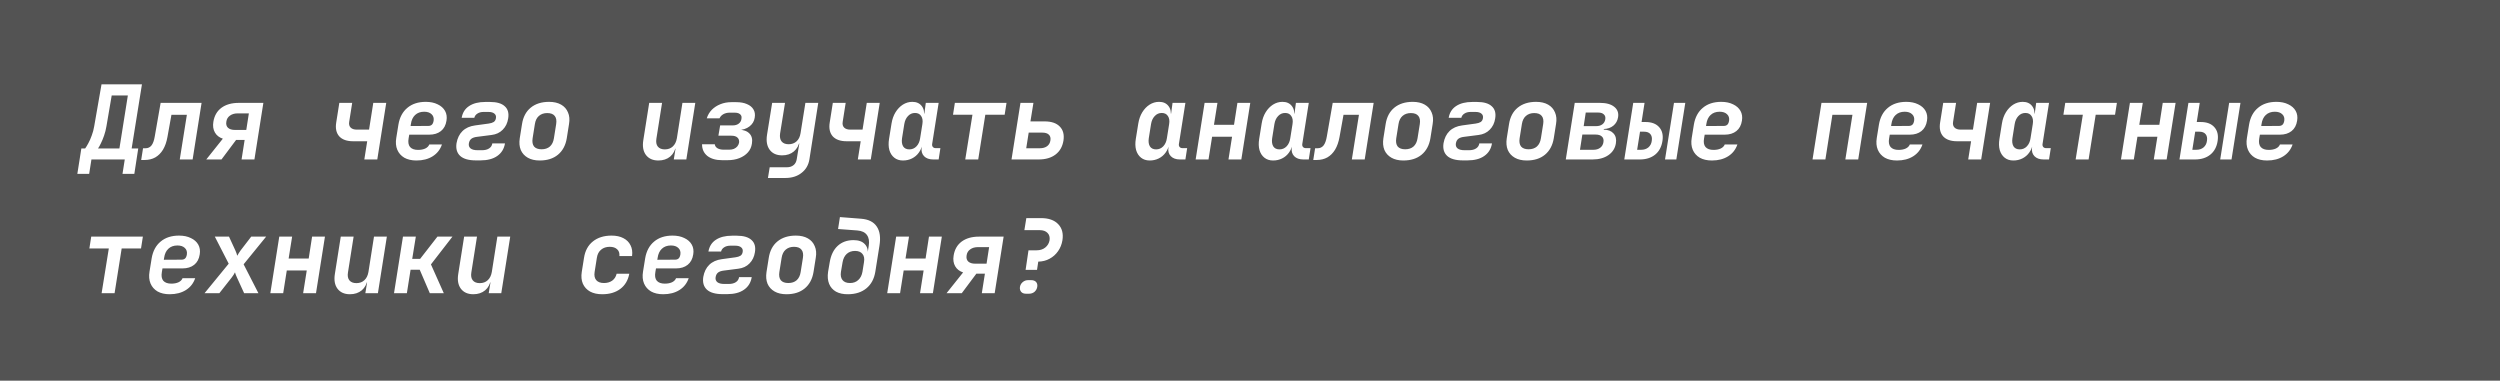 <?xml version="1.0" encoding="UTF-8"?> <svg xmlns="http://www.w3.org/2000/svg" width="243" height="37" viewBox="0 0 243 37" fill="none"><rect width="243" height="37" fill="#535353"></rect><path d="M7.517 16.9L7.907 14.43H8.277C8.371 14.303 8.474 14.133 8.587 13.92C8.707 13.7 8.817 13.45 8.917 13.17C9.024 12.89 9.104 12.59 9.157 12.27L9.867 8.2H13.797L12.797 14.43H13.437L13.057 16.9H11.907L12.127 15.5H8.887L8.667 16.9H7.517ZM9.527 14.43H11.607L12.427 9.28H10.857L10.347 12.27C10.294 12.59 10.217 12.893 10.117 13.18C10.017 13.467 9.914 13.717 9.807 13.93C9.707 14.143 9.614 14.31 9.527 14.43ZM13.723 15.55L13.903 14.41H14.153C14.387 14.41 14.577 14.32 14.723 14.14C14.87 13.953 14.977 13.66 15.043 13.26L15.613 10H19.593L18.723 15.5H17.473L18.163 11.16H16.663L16.273 13.33C16.187 13.81 16.043 14.217 15.843 14.55C15.643 14.877 15.393 15.127 15.093 15.3C14.793 15.467 14.447 15.55 14.053 15.55H13.723ZM20.049 15.5L21.66 13.48C21.313 13.367 21.056 13.167 20.89 12.88C20.723 12.587 20.673 12.24 20.739 11.84C20.833 11.253 21.093 10.8 21.52 10.48C21.953 10.16 22.516 10 23.209 10H25.599L24.73 15.5H23.48L23.779 13.6H22.95L21.529 15.5H20.049ZM22.84 12.63H23.939L24.189 11.02H23.099C22.799 11.02 22.549 11.093 22.349 11.24C22.149 11.38 22.033 11.577 22 11.83C21.959 12.083 22.013 12.28 22.16 12.42C22.313 12.56 22.54 12.63 22.84 12.63ZM35.412 15.5L35.692 13.73C35.632 13.73 35.522 13.73 35.362 13.73C35.208 13.73 35.038 13.73 34.852 13.73C34.665 13.73 34.488 13.73 34.322 13.73C33.715 13.73 33.265 13.57 32.972 13.25C32.685 12.923 32.588 12.473 32.682 11.9L32.982 10H34.232L33.942 11.84C33.902 12.08 33.948 12.267 34.082 12.4C34.215 12.533 34.418 12.6 34.692 12.6C34.832 12.6 34.982 12.6 35.142 12.6C35.308 12.6 35.458 12.6 35.592 12.6C35.725 12.6 35.818 12.6 35.872 12.6L36.282 10H37.542L36.672 15.5H35.412ZM40.478 15.6C40.011 15.6 39.618 15.51 39.298 15.33C38.984 15.143 38.758 14.887 38.618 14.56C38.478 14.227 38.444 13.84 38.518 13.4L38.728 12.1C38.848 11.4 39.138 10.86 39.598 10.48C40.058 10.093 40.654 9.9 41.388 9.9C41.834 9.9 42.218 9.98 42.538 10.14C42.864 10.293 43.104 10.507 43.258 10.78C43.411 11.053 43.458 11.37 43.398 11.73C43.331 12.17 43.151 12.507 42.858 12.74C42.564 12.973 42.184 13.09 41.718 13.09H39.778L39.718 13.44C39.651 13.813 39.698 14.097 39.858 14.29C40.024 14.477 40.284 14.57 40.638 14.57C40.904 14.57 41.134 14.527 41.328 14.44C41.528 14.347 41.661 14.213 41.728 14.04H42.958C42.791 14.533 42.491 14.917 42.058 15.19C41.624 15.463 41.098 15.6 40.478 15.6ZM39.908 12.25L41.638 12.24C41.771 12.24 41.881 12.203 41.968 12.13C42.054 12.057 42.114 11.927 42.148 11.74C42.188 11.473 42.121 11.26 41.948 11.1C41.781 10.94 41.541 10.86 41.228 10.86C40.868 10.86 40.574 10.967 40.348 11.18C40.128 11.387 39.991 11.68 39.938 12.06L39.908 12.25ZM46.694 15.59H46.254C45.56 15.59 45.054 15.447 44.734 15.16C44.414 14.867 44.294 14.453 44.374 13.92C44.461 13.427 44.654 13.033 44.954 12.74C45.261 12.44 45.67 12.257 46.184 12.19L47.504 12.01C47.704 11.983 47.864 11.933 47.984 11.86C48.104 11.78 48.177 11.657 48.204 11.49C48.237 11.303 48.191 11.157 48.064 11.05C47.937 10.937 47.74 10.88 47.474 10.88H47.014C46.767 10.88 46.564 10.933 46.404 11.04C46.244 11.14 46.144 11.277 46.104 11.45H44.874C44.961 10.95 45.2 10.57 45.594 10.31C45.994 10.043 46.52 9.91 47.174 9.91H47.634C48.287 9.91 48.764 10.05 49.064 10.33C49.37 10.603 49.48 11 49.394 11.52C49.327 11.96 49.151 12.323 48.864 12.61C48.584 12.897 48.221 13.067 47.774 13.12L46.374 13.3C46.134 13.327 45.947 13.39 45.814 13.49C45.687 13.59 45.607 13.74 45.574 13.94C45.541 14.147 45.597 14.31 45.744 14.43C45.891 14.543 46.114 14.6 46.414 14.6H46.854C47.134 14.6 47.361 14.543 47.534 14.43C47.714 14.317 47.821 14.153 47.854 13.94H49.084C48.997 14.467 48.747 14.873 48.334 15.16C47.927 15.447 47.38 15.59 46.694 15.59ZM52.46 15.6C52 15.6 51.613 15.51 51.3 15.33C50.987 15.15 50.76 14.9 50.62 14.58C50.487 14.253 50.453 13.873 50.52 13.44L50.74 12.06C50.847 11.373 51.127 10.843 51.58 10.47C52.04 10.09 52.637 9.9 53.37 9.9C53.837 9.9 54.227 9.99 54.54 10.17C54.853 10.35 55.077 10.603 55.21 10.93C55.35 11.25 55.383 11.623 55.31 12.05L55.09 13.44C54.977 14.127 54.69 14.66 54.23 15.04C53.777 15.413 53.187 15.6 52.46 15.6ZM52.64 14.51C52.973 14.51 53.243 14.42 53.45 14.24C53.657 14.053 53.787 13.787 53.84 13.44L54.06 12.06C54.113 11.713 54.067 11.45 53.92 11.27C53.773 11.083 53.53 10.99 53.19 10.99C52.863 10.99 52.593 11.083 52.38 11.27C52.173 11.45 52.043 11.713 51.99 12.06L51.77 13.44C51.717 13.787 51.763 14.053 51.91 14.24C52.063 14.42 52.307 14.51 52.64 14.51ZM63.992 15.6C63.459 15.6 63.055 15.42 62.782 15.06C62.515 14.7 62.432 14.217 62.532 13.61L63.102 10H64.352L63.802 13.48C63.749 13.813 63.795 14.07 63.942 14.25C64.089 14.43 64.315 14.52 64.622 14.52C64.935 14.52 65.192 14.427 65.392 14.24C65.599 14.053 65.732 13.787 65.792 13.44L66.332 10H67.582L66.712 15.5H65.492L65.662 14.45H65.322L65.702 14.16C65.635 14.607 65.449 14.96 65.142 15.22C64.835 15.473 64.452 15.6 63.992 15.6ZM70.188 15.57C69.588 15.57 69.112 15.433 68.758 15.16C68.412 14.88 68.238 14.5 68.238 14.02H69.478C69.492 14.18 69.578 14.31 69.738 14.41C69.898 14.503 70.102 14.55 70.348 14.55H70.878C71.052 14.55 71.205 14.523 71.338 14.47C71.472 14.41 71.582 14.33 71.668 14.23C71.755 14.123 71.811 14.003 71.838 13.87C71.865 13.657 71.811 13.49 71.678 13.37C71.552 13.25 71.355 13.19 71.088 13.19H69.828L69.998 12.19H71.208C71.455 12.19 71.651 12.133 71.798 12.02C71.951 11.907 72.041 11.753 72.068 11.56C72.095 11.427 72.085 11.317 72.038 11.23C71.992 11.137 71.915 11.067 71.808 11.02C71.708 10.973 71.575 10.95 71.408 10.95H70.928C70.695 10.95 70.488 11 70.308 11.1C70.135 11.2 70.011 11.333 69.938 11.5H68.698C68.798 11.18 68.962 10.903 69.188 10.67C69.421 10.437 69.698 10.257 70.018 10.13C70.345 9.997 70.701 9.93 71.088 9.93H71.558C71.978 9.93 72.328 9.993 72.608 10.12C72.895 10.24 73.105 10.413 73.238 10.64C73.371 10.86 73.412 11.127 73.358 11.44C73.305 11.787 73.135 12.07 72.848 12.29C72.561 12.51 72.205 12.627 71.778 12.64L71.788 12.6C72.268 12.613 72.621 12.74 72.848 12.98C73.075 13.213 73.155 13.537 73.088 13.95C73.041 14.283 72.912 14.57 72.698 14.81C72.485 15.05 72.208 15.237 71.868 15.37C71.535 15.503 71.151 15.57 70.718 15.57H70.188ZM74.644 17.3L74.814 16.26H76.464C76.744 16.26 76.968 16.19 77.134 16.05C77.301 15.917 77.404 15.723 77.444 15.47L77.514 15.04L77.694 13.95H77.354L77.734 13.66C77.661 14.107 77.471 14.46 77.164 14.72C76.864 14.973 76.484 15.1 76.024 15.1C75.484 15.1 75.081 14.92 74.814 14.56C74.548 14.2 74.461 13.717 74.554 13.11L75.054 10H76.304L75.824 12.98C75.778 13.313 75.828 13.57 75.974 13.75C76.121 13.93 76.348 14.02 76.654 14.02C76.961 14.02 77.218 13.927 77.424 13.74C77.631 13.553 77.761 13.287 77.814 12.94L78.284 10H79.534L78.674 15.5C78.581 16.053 78.324 16.49 77.904 16.81C77.491 17.137 76.964 17.3 76.324 17.3H74.644ZM83.38 15.5L83.66 13.73C83.6 13.73 83.49 13.73 83.33 13.73C83.177 13.73 83.007 13.73 82.82 13.73C82.634 13.73 82.457 13.73 82.29 13.73C81.684 13.73 81.234 13.57 80.94 13.25C80.654 12.923 80.557 12.473 80.65 11.9L80.95 10H82.2L81.91 11.84C81.87 12.08 81.917 12.267 82.05 12.4C82.184 12.533 82.387 12.6 82.66 12.6C82.8 12.6 82.95 12.6 83.11 12.6C83.277 12.6 83.427 12.6 83.56 12.6C83.694 12.6 83.787 12.6 83.84 12.6L84.25 10H85.51L84.64 15.5H83.38ZM87.766 15.6C87.433 15.6 87.153 15.51 86.927 15.33C86.7 15.15 86.54 14.903 86.447 14.59C86.36 14.27 86.35 13.907 86.416 13.5L86.656 12.01C86.723 11.59 86.853 11.223 87.046 10.91C87.24 10.597 87.477 10.35 87.757 10.17C88.043 9.99 88.35 9.9 88.677 9.9C89.076 9.9 89.38 10.033 89.587 10.3C89.8 10.567 89.87 10.913 89.796 11.34L89.567 11.05H89.847L89.987 10H91.237L90.606 13.99C90.587 14.11 90.61 14.21 90.677 14.29C90.743 14.363 90.837 14.4 90.957 14.4H91.406L91.237 15.5H90.707C90.32 15.5 90.023 15.393 89.817 15.18C89.61 14.96 89.533 14.677 89.587 14.33L89.597 14.2L89.386 14.16L89.647 14.01C89.6 14.323 89.487 14.6 89.306 14.84C89.133 15.08 88.913 15.267 88.647 15.4C88.38 15.533 88.087 15.6 87.766 15.6ZM88.386 14.52C88.66 14.52 88.89 14.423 89.076 14.23C89.27 14.03 89.39 13.767 89.436 13.44L89.656 12.06C89.71 11.733 89.67 11.473 89.537 11.28C89.41 11.08 89.21 10.98 88.936 10.98C88.67 10.98 88.443 11.08 88.257 11.28C88.07 11.473 87.95 11.733 87.897 12.06L87.677 13.44C87.63 13.767 87.666 14.03 87.787 14.23C87.913 14.423 88.113 14.52 88.386 14.52ZM93.823 15.5L94.523 11.15H92.633L92.813 10H97.833L97.653 11.15H95.773L95.083 15.5H93.823ZM98.319 15.5L99.189 10H100.449L100.159 11.8H101.539C102.199 11.8 102.689 11.967 103.009 12.3C103.335 12.627 103.455 13.08 103.369 13.66C103.275 14.247 103.019 14.7 102.599 15.02C102.179 15.34 101.632 15.5 100.959 15.5H98.319ZM99.749 14.41H101.069C101.362 14.41 101.599 14.343 101.779 14.21C101.959 14.077 102.065 13.89 102.099 13.65C102.139 13.41 102.089 13.223 101.949 13.09C101.815 12.957 101.602 12.89 101.309 12.89H99.989L99.749 14.41ZM111.751 15.6C111.418 15.6 111.138 15.51 110.911 15.33C110.684 15.15 110.524 14.903 110.431 14.59C110.344 14.27 110.334 13.907 110.401 13.5L110.641 12.01C110.708 11.59 110.838 11.223 111.031 10.91C111.224 10.597 111.461 10.35 111.741 10.17C112.028 9.99 112.334 9.9 112.661 9.9C113.061 9.9 113.364 10.033 113.571 10.3C113.784 10.567 113.854 10.913 113.781 11.34L113.551 11.05H113.831L113.971 10H115.221L114.591 13.99C114.571 14.11 114.594 14.21 114.661 14.29C114.728 14.363 114.821 14.4 114.941 14.4H115.391L115.221 15.5H114.691C114.304 15.5 114.008 15.393 113.801 15.18C113.594 14.96 113.518 14.677 113.571 14.33L113.581 14.2L113.371 14.16L113.631 14.01C113.584 14.323 113.471 14.6 113.291 14.84C113.118 15.08 112.898 15.267 112.631 15.4C112.364 15.533 112.071 15.6 111.751 15.6ZM112.371 14.52C112.644 14.52 112.874 14.423 113.061 14.23C113.254 14.03 113.374 13.767 113.421 13.44L113.641 12.06C113.694 11.733 113.654 11.473 113.521 11.28C113.394 11.08 113.194 10.98 112.921 10.98C112.654 10.98 112.428 11.08 112.241 11.28C112.054 11.473 111.934 11.733 111.881 12.06L111.661 13.44C111.614 13.767 111.651 14.03 111.771 14.23C111.898 14.423 112.098 14.52 112.371 14.52ZM116.217 15.5L117.087 10H118.337L117.997 12.13H119.947L120.277 10H121.527L120.657 15.5H119.407L119.757 13.29H117.817L117.467 15.5H116.217ZM123.743 15.6C123.41 15.6 123.13 15.51 122.903 15.33C122.676 15.15 122.516 14.903 122.423 14.59C122.336 14.27 122.326 13.907 122.393 13.5L122.633 12.01C122.7 11.59 122.83 11.223 123.023 10.91C123.216 10.597 123.453 10.35 123.733 10.17C124.02 9.99 124.326 9.9 124.653 9.9C125.053 9.9 125.356 10.033 125.563 10.3C125.776 10.567 125.846 10.913 125.773 11.34L125.543 11.05H125.823L125.963 10H127.213L126.583 13.99C126.563 14.11 126.586 14.21 126.653 14.29C126.72 14.363 126.813 14.4 126.933 14.4H127.383L127.213 15.5H126.683C126.296 15.5 126 15.393 125.793 15.18C125.586 14.96 125.51 14.677 125.563 14.33L125.573 14.2L125.363 14.16L125.623 14.01C125.576 14.323 125.463 14.6 125.283 14.84C125.11 15.08 124.89 15.267 124.623 15.4C124.356 15.533 124.063 15.6 123.743 15.6ZM124.363 14.52C124.636 14.52 124.866 14.423 125.053 14.23C125.246 14.03 125.366 13.767 125.413 13.44L125.633 12.06C125.686 11.733 125.646 11.473 125.513 11.28C125.386 11.08 125.186 10.98 124.913 10.98C124.646 10.98 124.42 11.08 124.233 11.28C124.046 11.473 123.926 11.733 123.873 12.06L123.653 13.44C123.606 13.767 123.643 14.03 123.763 14.23C123.89 14.423 124.09 14.52 124.363 14.52ZM127.649 15.55L127.829 14.41H128.079C128.312 14.41 128.502 14.32 128.649 14.14C128.796 13.953 128.902 13.66 128.969 13.26L129.539 10H133.519L132.649 15.5H131.399L132.089 11.16H130.589L130.199 13.33C130.112 13.81 129.969 14.217 129.769 14.55C129.569 14.877 129.319 15.127 129.019 15.3C128.719 15.467 128.372 15.55 127.979 15.55H127.649ZM136.405 15.6C135.945 15.6 135.559 15.51 135.245 15.33C134.932 15.15 134.705 14.9 134.565 14.58C134.432 14.253 134.399 13.873 134.465 13.44L134.685 12.06C134.792 11.373 135.072 10.843 135.525 10.47C135.985 10.09 136.582 9.9 137.315 9.9C137.782 9.9 138.172 9.99 138.485 10.17C138.799 10.35 139.022 10.603 139.155 10.93C139.295 11.25 139.329 11.623 139.255 12.05L139.035 13.44C138.922 14.127 138.635 14.66 138.175 15.04C137.722 15.413 137.132 15.6 136.405 15.6ZM136.585 14.51C136.919 14.51 137.189 14.42 137.395 14.24C137.602 14.053 137.732 13.787 137.785 13.44L138.005 12.06C138.059 11.713 138.012 11.45 137.865 11.27C137.719 11.083 137.475 10.99 137.135 10.99C136.809 10.99 136.539 11.083 136.325 11.27C136.119 11.45 135.989 11.713 135.935 12.06L135.715 13.44C135.662 13.787 135.709 14.053 135.855 14.24C136.009 14.42 136.252 14.51 136.585 14.51ZM142.631 15.59H142.191C141.498 15.59 140.991 15.447 140.671 15.16C140.351 14.867 140.231 14.453 140.311 13.92C140.398 13.427 140.591 13.033 140.891 12.74C141.198 12.44 141.608 12.257 142.121 12.19L143.441 12.01C143.641 11.983 143.801 11.933 143.921 11.86C144.041 11.78 144.115 11.657 144.141 11.49C144.175 11.303 144.128 11.157 144.001 11.05C143.875 10.937 143.678 10.88 143.411 10.88H142.951C142.705 10.88 142.501 10.933 142.341 11.04C142.181 11.14 142.081 11.277 142.041 11.45H140.811C140.898 10.95 141.138 10.57 141.531 10.31C141.931 10.043 142.458 9.91 143.111 9.91H143.571C144.225 9.91 144.701 10.05 145.001 10.33C145.308 10.603 145.418 11 145.331 11.52C145.265 11.96 145.088 12.323 144.801 12.61C144.521 12.897 144.158 13.067 143.711 13.12L142.311 13.3C142.071 13.327 141.885 13.39 141.751 13.49C141.625 13.59 141.545 13.74 141.511 13.94C141.478 14.147 141.535 14.31 141.681 14.43C141.828 14.543 142.051 14.6 142.351 14.6H142.791C143.071 14.6 143.298 14.543 143.471 14.43C143.651 14.317 143.758 14.153 143.791 13.94H145.021C144.935 14.467 144.685 14.873 144.271 15.16C143.865 15.447 143.318 15.59 142.631 15.59ZM148.397 15.6C147.937 15.6 147.551 15.51 147.237 15.33C146.924 15.15 146.697 14.9 146.557 14.58C146.424 14.253 146.391 13.873 146.457 13.44L146.677 12.06C146.784 11.373 147.064 10.843 147.517 10.47C147.977 10.09 148.574 9.9 149.307 9.9C149.774 9.9 150.164 9.99 150.477 10.17C150.791 10.35 151.014 10.603 151.147 10.93C151.287 11.25 151.321 11.623 151.247 12.05L151.027 13.44C150.914 14.127 150.627 14.66 150.167 15.04C149.714 15.413 149.124 15.6 148.397 15.6ZM148.577 14.51C148.911 14.51 149.181 14.42 149.387 14.24C149.594 14.053 149.724 13.787 149.777 13.44L149.997 12.06C150.051 11.713 150.004 11.45 149.857 11.27C149.711 11.083 149.467 10.99 149.127 10.99C148.801 10.99 148.531 11.083 148.317 11.27C148.111 11.45 147.981 11.713 147.927 12.06L147.707 13.44C147.654 13.787 147.701 14.053 147.847 14.24C148.001 14.42 148.244 14.51 148.577 14.51ZM152.194 15.5L153.064 10H155.524C156.137 10 156.6 10.13 156.914 10.39C157.227 10.643 157.347 10.983 157.274 11.41C157.22 11.743 157.067 12.013 156.814 12.22C156.567 12.42 156.26 12.527 155.894 12.54L155.884 12.6C156.304 12.607 156.62 12.73 156.834 12.97C157.054 13.21 157.13 13.53 157.064 13.93C156.99 14.41 156.747 14.793 156.334 15.08C155.927 15.36 155.414 15.5 154.794 15.5H152.194ZM153.574 14.56H154.874C155.147 14.56 155.37 14.493 155.544 14.36C155.717 14.227 155.82 14.047 155.854 13.82C155.894 13.587 155.847 13.407 155.714 13.28C155.58 13.147 155.377 13.08 155.104 13.08H153.804L153.574 14.56ZM153.934 12.26H155.144C155.39 12.26 155.59 12.203 155.744 12.09C155.904 11.97 156 11.807 156.034 11.6C156.067 11.393 156.02 11.233 155.894 11.12C155.774 11 155.59 10.94 155.344 10.94H154.134L153.934 12.26ZM157.88 15.5L158.75 10H159.85L159.56 11.86H159.95C160.536 11.86 160.976 12.027 161.27 12.36C161.57 12.693 161.676 13.14 161.59 13.7C161.503 14.273 161.266 14.717 160.88 15.03C160.493 15.343 159.993 15.5 159.38 15.5H157.88ZM159.13 14.56H159.52C159.8 14.56 160.033 14.483 160.22 14.33C160.406 14.17 160.516 13.96 160.55 13.7C160.596 13.42 160.553 13.2 160.42 13.04C160.293 12.88 160.086 12.8 159.8 12.8H159.41L159.13 14.56ZM161.84 15.5L162.71 10H163.81L162.94 15.5H161.84ZM166.396 15.6C165.929 15.6 165.536 15.51 165.216 15.33C164.902 15.143 164.676 14.887 164.536 14.56C164.396 14.227 164.362 13.84 164.436 13.4L164.646 12.1C164.766 11.4 165.056 10.86 165.516 10.48C165.976 10.093 166.572 9.9 167.306 9.9C167.752 9.9 168.136 9.98 168.456 10.14C168.782 10.293 169.022 10.507 169.176 10.78C169.329 11.053 169.376 11.37 169.316 11.73C169.249 12.17 169.069 12.507 168.776 12.74C168.482 12.973 168.102 13.09 167.636 13.09H165.696L165.636 13.44C165.569 13.813 165.616 14.097 165.776 14.29C165.942 14.477 166.202 14.57 166.556 14.57C166.822 14.57 167.052 14.527 167.246 14.44C167.446 14.347 167.579 14.213 167.646 14.04H168.876C168.709 14.533 168.409 14.917 167.976 15.19C167.542 15.463 167.016 15.6 166.396 15.6ZM165.826 12.25L167.556 12.24C167.689 12.24 167.799 12.203 167.886 12.13C167.972 12.057 168.032 11.927 168.066 11.74C168.106 11.473 168.039 11.26 167.866 11.1C167.699 10.94 167.459 10.86 167.146 10.86C166.786 10.86 166.492 10.967 166.266 11.18C166.046 11.387 165.909 11.68 165.856 12.06L165.826 12.25ZM176.178 15.5L177.048 10H181.488L180.618 15.5H179.368L180.058 11.16H178.108L177.428 15.5H176.178ZM184.384 15.6C183.917 15.6 183.524 15.51 183.204 15.33C182.891 15.143 182.664 14.887 182.524 14.56C182.384 14.227 182.351 13.84 182.424 13.4L182.634 12.1C182.754 11.4 183.044 10.86 183.504 10.48C183.964 10.093 184.561 9.9 185.294 9.9C185.741 9.9 186.124 9.98 186.444 10.14C186.771 10.293 187.011 10.507 187.164 10.78C187.317 11.053 187.364 11.37 187.304 11.73C187.237 12.17 187.057 12.507 186.764 12.74C186.471 12.973 186.091 13.09 185.624 13.09H183.684L183.624 13.44C183.557 13.813 183.604 14.097 183.764 14.29C183.931 14.477 184.191 14.57 184.544 14.57C184.811 14.57 185.041 14.527 185.234 14.44C185.434 14.347 185.567 14.213 185.634 14.04H186.864C186.697 14.533 186.397 14.917 185.964 15.19C185.531 15.463 185.004 15.6 184.384 15.6ZM183.814 12.25L185.544 12.24C185.677 12.24 185.787 12.203 185.874 12.13C185.961 12.057 186.021 11.927 186.054 11.74C186.094 11.473 186.027 11.26 185.854 11.1C185.687 10.94 185.447 10.86 185.134 10.86C184.774 10.86 184.481 10.967 184.254 11.18C184.034 11.387 183.897 11.68 183.844 12.06L183.814 12.25ZM191.31 15.5L191.59 13.73C191.53 13.73 191.42 13.73 191.26 13.73C191.107 13.73 190.937 13.73 190.75 13.73C190.563 13.73 190.387 13.73 190.22 13.73C189.613 13.73 189.163 13.57 188.87 13.25C188.583 12.923 188.487 12.473 188.58 11.9L188.88 10H190.13L189.84 11.84C189.8 12.08 189.847 12.267 189.98 12.4C190.113 12.533 190.317 12.6 190.59 12.6C190.73 12.6 190.88 12.6 191.04 12.6C191.207 12.6 191.357 12.6 191.49 12.6C191.623 12.6 191.717 12.6 191.77 12.6L192.18 10H193.44L192.57 15.5H191.31ZM195.696 15.6C195.363 15.6 195.083 15.51 194.856 15.33C194.63 15.15 194.47 14.903 194.376 14.59C194.29 14.27 194.28 13.907 194.346 13.5L194.586 12.01C194.653 11.59 194.783 11.223 194.976 10.91C195.17 10.597 195.406 10.35 195.686 10.17C195.973 9.99 196.28 9.9 196.606 9.9C197.006 9.9 197.31 10.033 197.516 10.3C197.73 10.567 197.8 10.913 197.726 11.34L197.496 11.05H197.776L197.916 10H199.166L198.536 13.99C198.516 14.11 198.54 14.21 198.606 14.29C198.673 14.363 198.766 14.4 198.886 14.4H199.336L199.166 15.5H198.636C198.25 15.5 197.953 15.393 197.746 15.18C197.54 14.96 197.463 14.677 197.516 14.33L197.526 14.2L197.316 14.16L197.576 14.01C197.53 14.323 197.416 14.6 197.236 14.84C197.063 15.08 196.843 15.267 196.576 15.4C196.31 15.533 196.016 15.6 195.696 15.6ZM196.316 14.52C196.59 14.52 196.82 14.423 197.006 14.23C197.2 14.03 197.32 13.767 197.366 13.44L197.586 12.06C197.64 11.733 197.6 11.473 197.466 11.28C197.34 11.08 197.14 10.98 196.866 10.98C196.6 10.98 196.373 11.08 196.186 11.28C196 11.473 195.88 11.733 195.826 12.06L195.606 13.44C195.56 13.767 195.596 14.03 195.716 14.23C195.843 14.423 196.043 14.52 196.316 14.52ZM201.752 15.5L202.452 11.15H200.562L200.742 10H205.762L205.582 11.15H203.702L203.012 15.5H201.752ZM206.158 15.5L207.028 10H208.278L207.938 12.13H209.888L210.218 10H211.468L210.598 15.5H209.348L209.698 13.29H207.758L207.408 15.5H206.158ZM211.844 15.5L212.714 10H213.814L213.524 11.86H213.914C214.501 11.86 214.941 12.027 215.234 12.36C215.534 12.693 215.641 13.14 215.554 13.7C215.468 14.273 215.231 14.717 214.844 15.03C214.458 15.343 213.958 15.5 213.344 15.5H211.844ZM213.094 14.56H213.484C213.764 14.56 213.998 14.483 214.184 14.33C214.371 14.17 214.481 13.96 214.514 13.7C214.561 13.42 214.518 13.2 214.384 13.04C214.258 12.88 214.051 12.8 213.764 12.8H213.374L213.094 14.56ZM215.804 15.5L216.674 10H217.774L216.904 15.5H215.804ZM220.361 15.6C219.894 15.6 219.501 15.51 219.181 15.33C218.867 15.143 218.641 14.887 218.501 14.56C218.361 14.227 218.327 13.84 218.401 13.4L218.611 12.1C218.731 11.4 219.021 10.86 219.481 10.48C219.941 10.093 220.537 9.9 221.271 9.9C221.717 9.9 222.101 9.98 222.421 10.14C222.747 10.293 222.987 10.507 223.141 10.78C223.294 11.053 223.341 11.37 223.281 11.73C223.214 12.17 223.034 12.507 222.741 12.74C222.447 12.973 222.067 13.09 221.601 13.09H219.661L219.601 13.44C219.534 13.813 219.581 14.097 219.741 14.29C219.907 14.477 220.167 14.57 220.521 14.57C220.787 14.57 221.017 14.527 221.211 14.44C221.411 14.347 221.544 14.213 221.611 14.04H222.841C222.674 14.533 222.374 14.917 221.941 15.19C221.507 15.463 220.981 15.6 220.361 15.6ZM219.791 12.25L221.521 12.24C221.654 12.24 221.764 12.203 221.851 12.13C221.937 12.057 221.997 11.927 222.031 11.74C222.071 11.473 222.004 11.26 221.831 11.1C221.664 10.94 221.424 10.86 221.111 10.86C220.751 10.86 220.457 10.967 220.231 11.18C220.011 11.387 219.874 11.68 219.821 12.06L219.791 12.25ZM9.877 28.5L10.577 24.15H8.687L8.867 23H13.887L13.707 24.15H11.827L11.137 28.5H9.877ZM16.493 28.6C16.027 28.6 15.633 28.51 15.313 28.33C15 28.143 14.773 27.887 14.633 27.56C14.493 27.227 14.46 26.84 14.533 26.4L14.743 25.1C14.863 24.4 15.153 23.86 15.613 23.48C16.073 23.093 16.67 22.9 17.403 22.9C17.85 22.9 18.233 22.98 18.553 23.14C18.88 23.293 19.12 23.507 19.273 23.78C19.427 24.053 19.473 24.37 19.413 24.73C19.347 25.17 19.167 25.507 18.873 25.74C18.58 25.973 18.2 26.09 17.733 26.09H15.793L15.733 26.44C15.667 26.813 15.713 27.097 15.873 27.29C16.04 27.477 16.3 27.57 16.653 27.57C16.92 27.57 17.15 27.527 17.343 27.44C17.543 27.347 17.677 27.213 17.743 27.04H18.973C18.807 27.533 18.507 27.917 18.073 28.19C17.64 28.463 17.113 28.6 16.493 28.6ZM15.923 25.25L17.653 25.24C17.787 25.24 17.897 25.203 17.983 25.13C18.07 25.057 18.13 24.927 18.163 24.74C18.203 24.473 18.137 24.26 17.963 24.1C17.797 23.94 17.557 23.86 17.243 23.86C16.883 23.86 16.59 23.967 16.363 24.18C16.143 24.387 16.007 24.68 15.953 25.06L15.923 25.25ZM19.88 28.5L22.23 25.63L20.88 23H22.259L22.88 24.35C22.919 24.43 22.956 24.52 22.989 24.62C23.023 24.72 23.046 24.8 23.059 24.86C23.093 24.8 23.14 24.72 23.2 24.62C23.259 24.52 23.32 24.43 23.38 24.35L24.419 23H25.869L23.68 25.69L25.119 28.5H23.73L23.04 26.99C23 26.903 22.959 26.81 22.919 26.71C22.88 26.61 22.853 26.53 22.84 26.47C22.806 26.53 22.759 26.613 22.7 26.72C22.64 26.82 22.576 26.91 22.509 26.99L21.32 28.5H19.88ZM26.276 28.5L27.145 23H28.395L28.055 25.13H30.006L30.335 23H31.585L30.715 28.5H29.465L29.816 26.29H27.875L27.526 28.5H26.276ZM34.012 28.6C33.478 28.6 33.075 28.42 32.802 28.06C32.535 27.7 32.452 27.217 32.552 26.61L33.122 23H34.372L33.822 26.48C33.768 26.813 33.815 27.07 33.962 27.25C34.108 27.43 34.335 27.52 34.642 27.52C34.955 27.52 35.212 27.427 35.412 27.24C35.618 27.053 35.752 26.787 35.812 26.44L36.352 23H37.602L36.732 28.5H35.512L35.682 27.45H35.342L35.722 27.16C35.655 27.607 35.468 27.96 35.162 28.22C34.855 28.473 34.472 28.6 34.012 28.6ZM38.298 28.5L39.168 23H40.418L40.068 25.16H40.838L42.518 23H43.978L41.888 25.7L43.138 28.5H41.778L40.798 26.22H39.908L39.548 28.5H38.298ZM46.004 28.6C45.471 28.6 45.067 28.42 44.794 28.06C44.527 27.7 44.444 27.217 44.544 26.61L45.114 23H46.364L45.814 26.48C45.761 26.813 45.807 27.07 45.954 27.25C46.1 27.43 46.327 27.52 46.634 27.52C46.947 27.52 47.204 27.427 47.404 27.24C47.611 27.053 47.744 26.787 47.804 26.44L48.344 23H49.594L48.724 28.5H47.504L47.674 27.45H47.334L47.714 27.16C47.647 27.607 47.461 27.96 47.154 28.22C46.847 28.473 46.464 28.6 46.004 28.6ZM58.536 28.6C58.069 28.6 57.676 28.513 57.356 28.34C57.036 28.16 56.803 27.907 56.656 27.58C56.516 27.253 56.479 26.873 56.546 26.44L56.766 25.06C56.873 24.373 57.159 23.843 57.626 23.47C58.099 23.09 58.706 22.9 59.446 22.9C59.899 22.9 60.283 22.983 60.596 23.15C60.909 23.31 61.139 23.54 61.286 23.84C61.439 24.133 61.489 24.483 61.436 24.89H60.206C60.233 24.603 60.159 24.383 59.986 24.23C59.819 24.07 59.579 23.99 59.266 23.99C58.926 23.99 58.646 24.083 58.426 24.27C58.206 24.45 58.069 24.71 58.016 25.05L57.796 26.44C57.743 26.78 57.796 27.043 57.956 27.23C58.116 27.417 58.366 27.51 58.706 27.51C59.019 27.51 59.286 27.433 59.506 27.28C59.726 27.12 59.869 26.897 59.936 26.61H61.166C61.046 27.243 60.756 27.733 60.296 28.08C59.836 28.427 59.249 28.6 58.536 28.6ZM64.462 28.6C63.995 28.6 63.602 28.51 63.282 28.33C62.969 28.143 62.742 27.887 62.602 27.56C62.462 27.227 62.429 26.84 62.502 26.4L62.712 25.1C62.832 24.4 63.122 23.86 63.582 23.48C64.042 23.093 64.639 22.9 65.372 22.9C65.819 22.9 66.202 22.98 66.522 23.14C66.849 23.293 67.089 23.507 67.242 23.78C67.395 24.053 67.442 24.37 67.382 24.73C67.315 25.17 67.135 25.507 66.842 25.74C66.549 25.973 66.169 26.09 65.702 26.09H63.762L63.702 26.44C63.635 26.813 63.682 27.097 63.842 27.29C64.009 27.477 64.269 27.57 64.622 27.57C64.889 27.57 65.119 27.527 65.312 27.44C65.512 27.347 65.645 27.213 65.712 27.04H66.942C66.775 27.533 66.475 27.917 66.042 28.19C65.609 28.463 65.082 28.6 64.462 28.6ZM63.892 25.25L65.622 25.24C65.755 25.24 65.865 25.203 65.952 25.13C66.039 25.057 66.099 24.927 66.132 24.74C66.172 24.473 66.105 24.26 65.932 24.1C65.765 23.94 65.525 23.86 65.212 23.86C64.852 23.86 64.559 23.967 64.332 24.18C64.112 24.387 63.975 24.68 63.922 25.06L63.892 25.25ZM70.678 28.59H70.238C69.545 28.59 69.038 28.447 68.718 28.16C68.398 27.867 68.278 27.453 68.358 26.92C68.445 26.427 68.638 26.033 68.938 25.74C69.245 25.44 69.655 25.257 70.168 25.19L71.488 25.01C71.688 24.983 71.848 24.933 71.968 24.86C72.088 24.78 72.162 24.657 72.188 24.49C72.222 24.303 72.175 24.157 72.048 24.05C71.921 23.937 71.725 23.88 71.458 23.88H70.998C70.751 23.88 70.548 23.933 70.388 24.04C70.228 24.14 70.128 24.277 70.088 24.45H68.858C68.945 23.95 69.185 23.57 69.578 23.31C69.978 23.043 70.505 22.91 71.158 22.91H71.618C72.272 22.91 72.748 23.05 73.048 23.33C73.355 23.603 73.465 24 73.378 24.52C73.311 24.96 73.135 25.323 72.848 25.61C72.568 25.897 72.205 26.067 71.758 26.12L70.358 26.3C70.118 26.327 69.931 26.39 69.798 26.49C69.671 26.59 69.591 26.74 69.558 26.94C69.525 27.147 69.582 27.31 69.728 27.43C69.875 27.543 70.098 27.6 70.398 27.6H70.838C71.118 27.6 71.345 27.543 71.518 27.43C71.698 27.317 71.805 27.153 71.838 26.94H73.068C72.981 27.467 72.731 27.873 72.318 28.16C71.912 28.447 71.365 28.59 70.678 28.59ZM76.444 28.6C75.984 28.6 75.598 28.51 75.284 28.33C74.971 28.15 74.744 27.9 74.604 27.58C74.471 27.253 74.438 26.873 74.504 26.44L74.724 25.06C74.831 24.373 75.111 23.843 75.564 23.47C76.024 23.09 76.621 22.9 77.354 22.9C77.821 22.9 78.211 22.99 78.524 23.17C78.838 23.35 79.061 23.603 79.194 23.93C79.334 24.25 79.368 24.623 79.294 25.05L79.074 26.44C78.961 27.127 78.674 27.66 78.214 28.04C77.761 28.413 77.171 28.6 76.444 28.6ZM76.624 27.51C76.958 27.51 77.228 27.42 77.434 27.24C77.641 27.053 77.771 26.787 77.824 26.44L78.044 25.06C78.098 24.713 78.051 24.45 77.904 24.27C77.758 24.083 77.514 23.99 77.174 23.99C76.848 23.99 76.578 24.083 76.364 24.27C76.158 24.45 76.028 24.713 75.974 25.06L75.754 26.44C75.701 26.787 75.748 27.053 75.894 27.24C76.048 27.42 76.291 27.51 76.624 27.51ZM82.44 28.6C81.974 28.607 81.58 28.523 81.26 28.35C80.947 28.17 80.724 27.917 80.59 27.59C80.457 27.257 80.424 26.867 80.49 26.42L80.65 25.48C80.764 24.8 81.02 24.273 81.42 23.9C81.827 23.527 82.34 23.34 82.96 23.34C83.454 23.34 83.82 23.47 84.06 23.73C84.307 23.983 84.397 24.34 84.33 24.8L84.19 24.61H84.33L84.44 23.9C84.514 23.46 84.457 23.11 84.27 22.85C84.084 22.583 83.77 22.433 83.33 22.4L81.46 22.26L81.64 21.1L83.69 21.26C84.41 21.313 84.92 21.567 85.22 22.02C85.527 22.467 85.614 23.093 85.48 23.9L85.08 26.42C84.967 27.107 84.68 27.64 84.22 28.02C83.76 28.4 83.167 28.593 82.44 28.6ZM82.62 27.51C82.947 27.51 83.214 27.413 83.42 27.22C83.634 27.027 83.77 26.76 83.83 26.42L83.98 25.48C84.04 25.14 83.99 24.873 83.83 24.68C83.677 24.487 83.437 24.39 83.11 24.39C82.784 24.39 82.514 24.487 82.3 24.68C82.094 24.873 81.96 25.14 81.9 25.48L81.74 26.42C81.687 26.76 81.737 27.027 81.89 27.22C82.044 27.413 82.287 27.51 82.62 27.51ZM86.237 28.5L87.106 23H88.356L88.016 25.13H89.966L90.296 23H91.546L90.677 28.5H89.427L89.776 26.29H87.837L87.487 28.5H86.237ZM92.003 28.5L93.613 26.48C93.266 26.367 93.009 26.167 92.843 25.88C92.676 25.587 92.626 25.24 92.693 24.84C92.786 24.253 93.046 23.8 93.473 23.48C93.906 23.16 94.469 23 95.163 23H97.553L96.683 28.5H95.433L95.733 26.6H94.903L93.483 28.5H92.003ZM94.793 25.63H95.893L96.143 24.02H95.053C94.753 24.02 94.503 24.093 94.303 24.24C94.103 24.38 93.986 24.577 93.953 24.83C93.913 25.083 93.966 25.28 94.113 25.42C94.266 25.56 94.493 25.63 94.793 25.63ZM99.689 26.23L99.969 24.33H100.759C101.099 24.33 101.379 24.24 101.599 24.06C101.825 23.88 101.965 23.643 102.019 23.35C102.059 23.05 101.992 22.813 101.819 22.64C101.645 22.46 101.392 22.37 101.059 22.37H99.569L99.759 21.2H101.189C101.929 21.2 102.485 21.397 102.859 21.79C103.232 22.177 103.369 22.697 103.269 23.35C103.202 23.757 103.059 24.113 102.839 24.42C102.625 24.727 102.352 24.97 102.019 25.15C101.692 25.33 101.325 25.423 100.919 25.43L100.799 26.23H99.689ZM99.729 28.55C99.522 28.55 99.365 28.49 99.259 28.37C99.152 28.243 99.112 28.083 99.139 27.89C99.172 27.697 99.262 27.54 99.409 27.42C99.555 27.293 99.729 27.23 99.929 27.23H100.229C100.442 27.23 100.602 27.29 100.709 27.41C100.815 27.53 100.852 27.69 100.819 27.89C100.785 28.083 100.695 28.243 100.549 28.37C100.402 28.49 100.225 28.55 100.019 28.55H99.729Z" fill="white"></path></svg> 
